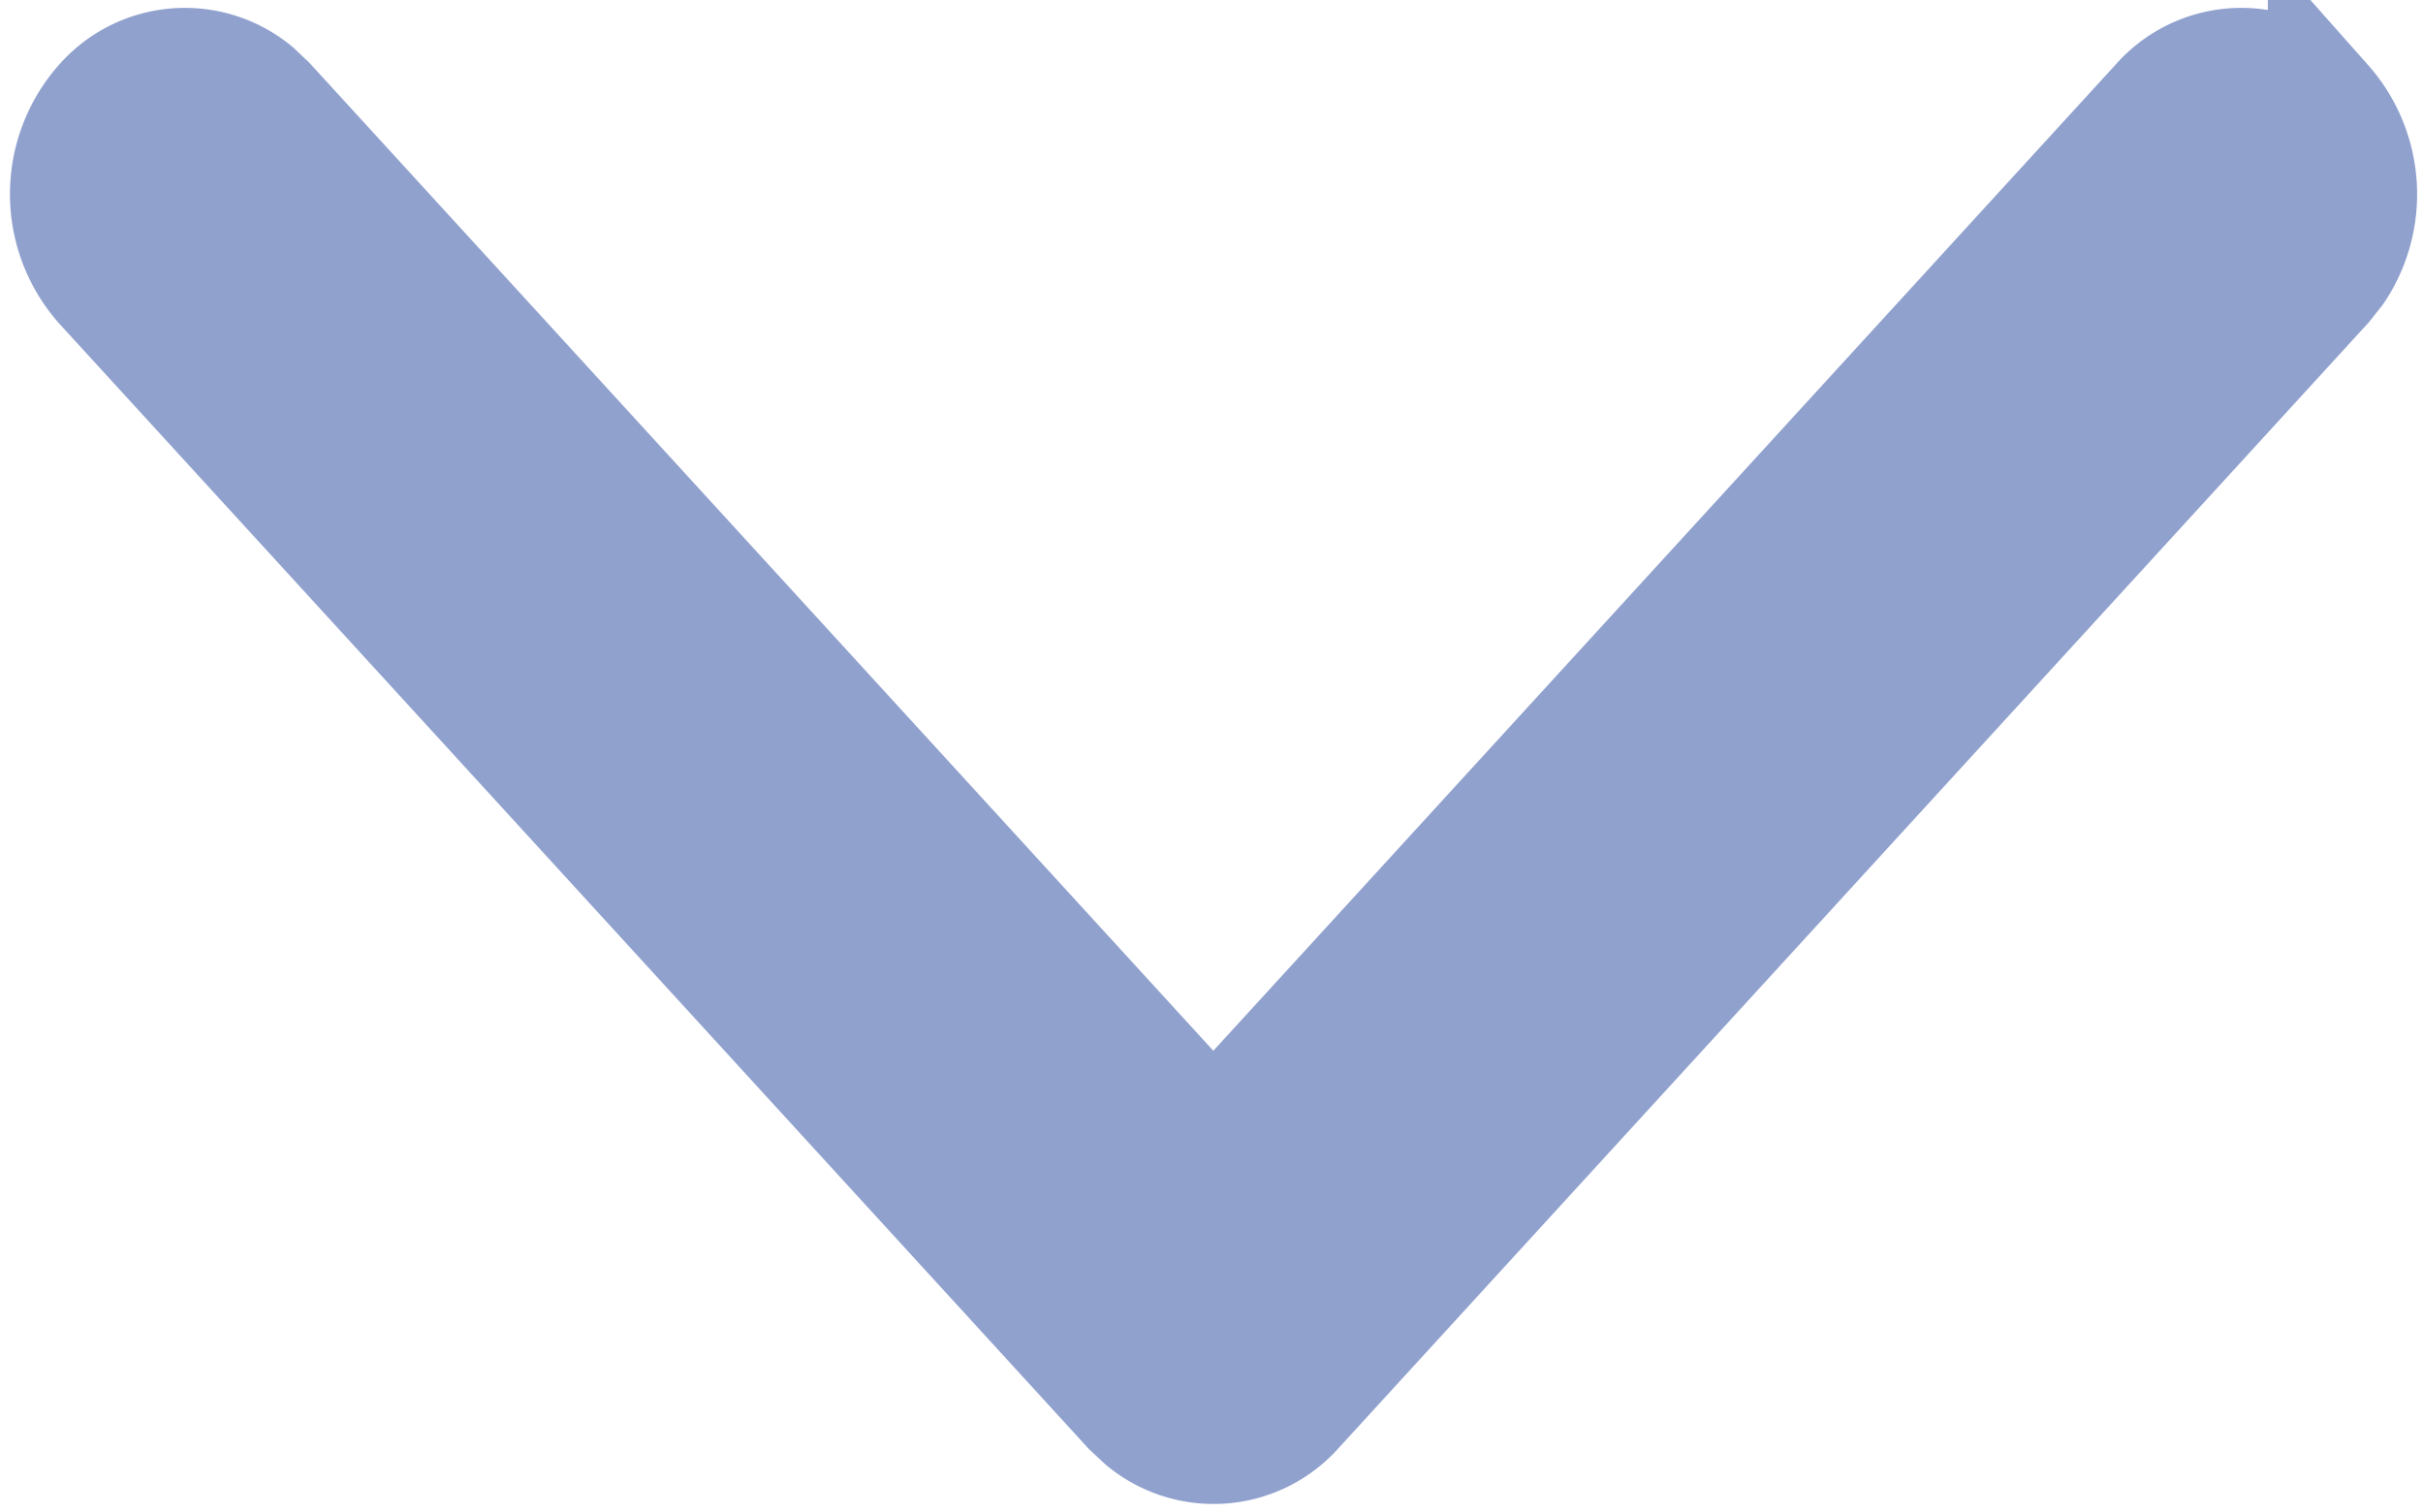 <svg xmlns="http://www.w3.org/2000/svg" width="10.57" height="6.595" viewBox="0 0 10.57 6.595">
  <path id="Arrow_-_Left_2" data-name="Arrow - Left 2" d="M5.862.151a.482.482,0,0,1,.054.67L5.862.878,1.357,5,5.862,9.122a.482.482,0,0,1,.054.67l-.054.058a.6.6,0,0,1-.732.05l-.063-.05L.165,5.364a.482.482,0,0,1-.054-.67l.054-.058L5.067.151A.6.6,0,0,1,5.862.151Z" transform="translate(0.293 6.311) rotate(-90)" fill="#90a1ce" stroke="#90a1ce" stroke-width="0.5"/>
</svg>
